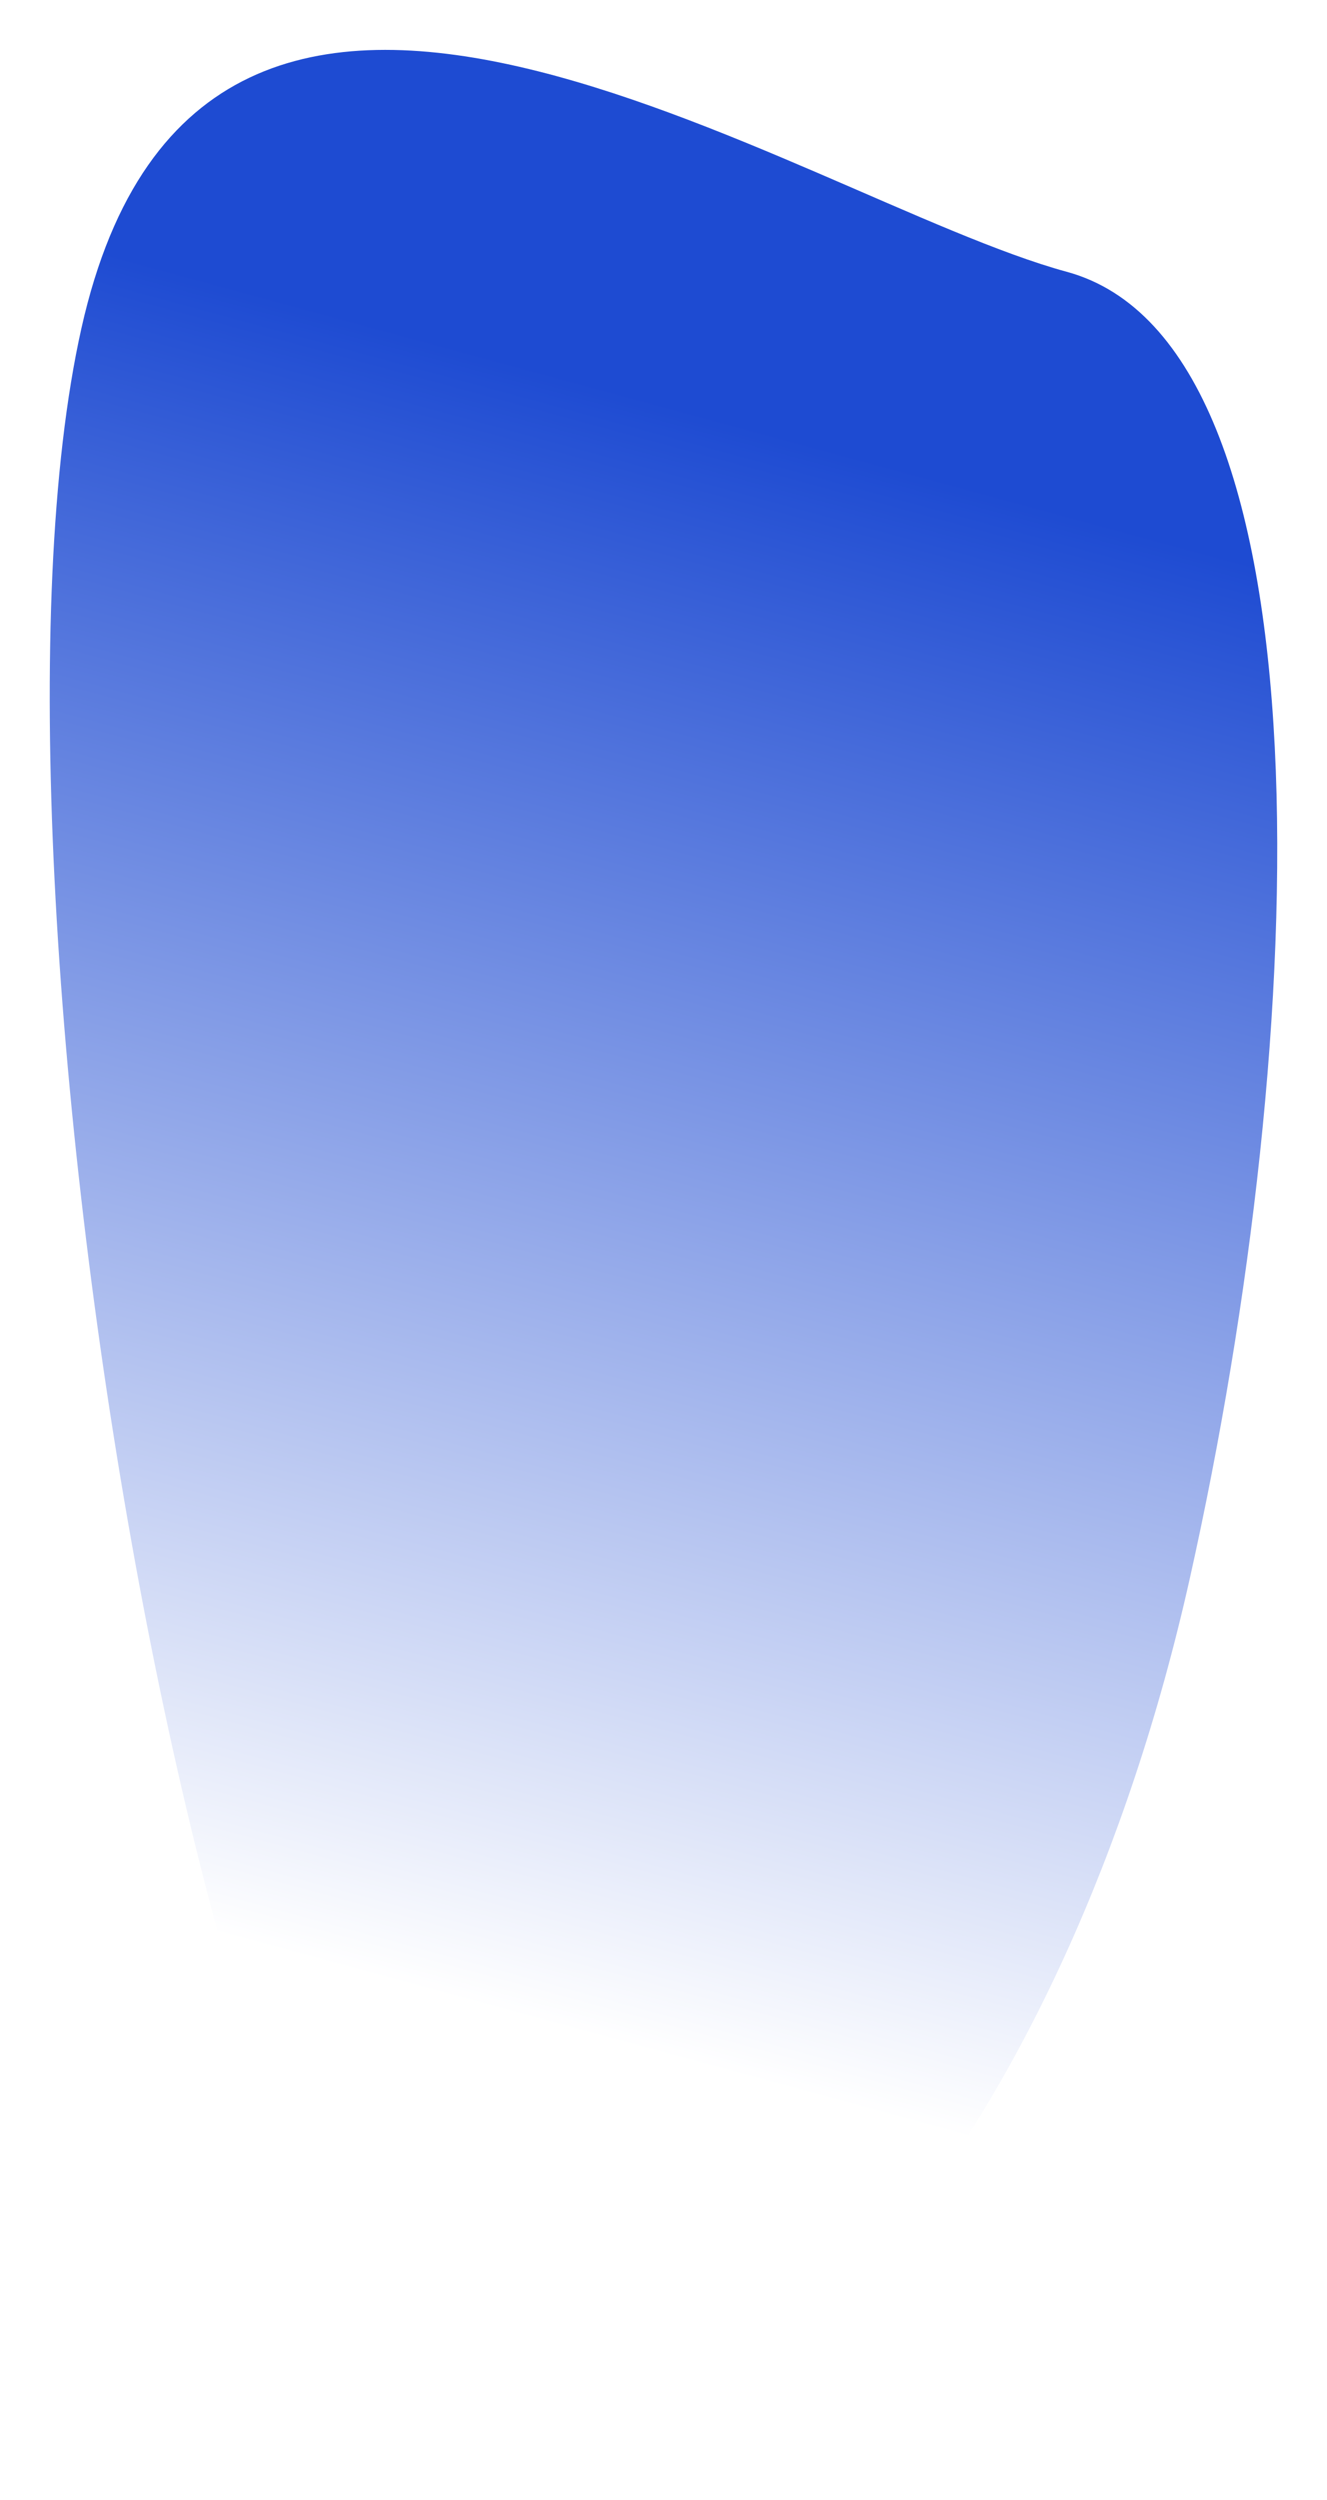 <svg width="2668" height="5025" viewBox="0 0 2668 5025" fill="none" xmlns="http://www.w3.org/2000/svg">
<g filter="url(#filter0_f_150_794)">
<path d="M163.713 659.888C410.705 -443.417 1606.28 399.747 2144.85 546.397C2683.43 693.048 2638.89 2070.83 2391.9 3174.14C2144.9 4277.44 1508.07 5052.97 969.495 4906.32C430.916 4759.67 -83.278 1763.19 163.713 659.888Z" fill="url(#paint0_linear_150_794)"/>
</g>
<defs>
<filter id="filter0_f_150_794" x="0.017" y="0.279" width="2667.95" height="5023.84" filterUnits="userSpaceOnUse" color-interpolation-filters="sRGB">
<feFlood flood-opacity="0" result="BackgroundImageFix"/>
<feBlend mode="normal" in="SourceGraphic" in2="BackgroundImageFix" result="shape"/>
<feGaussianBlur stdDeviation="50" result="effect1_foregroundBlur_150_794"/>
</filter>
<linearGradient id="paint0_linear_150_794" x1="629.339" y1="4813.69" x2="1844.59" y2="350.624" gradientUnits="userSpaceOnUse">
<stop offset="0.182" stop-color="white"/>
<stop offset="0.875" stop-color="#1E4BD2"/>
</linearGradient>
</defs>
</svg>
